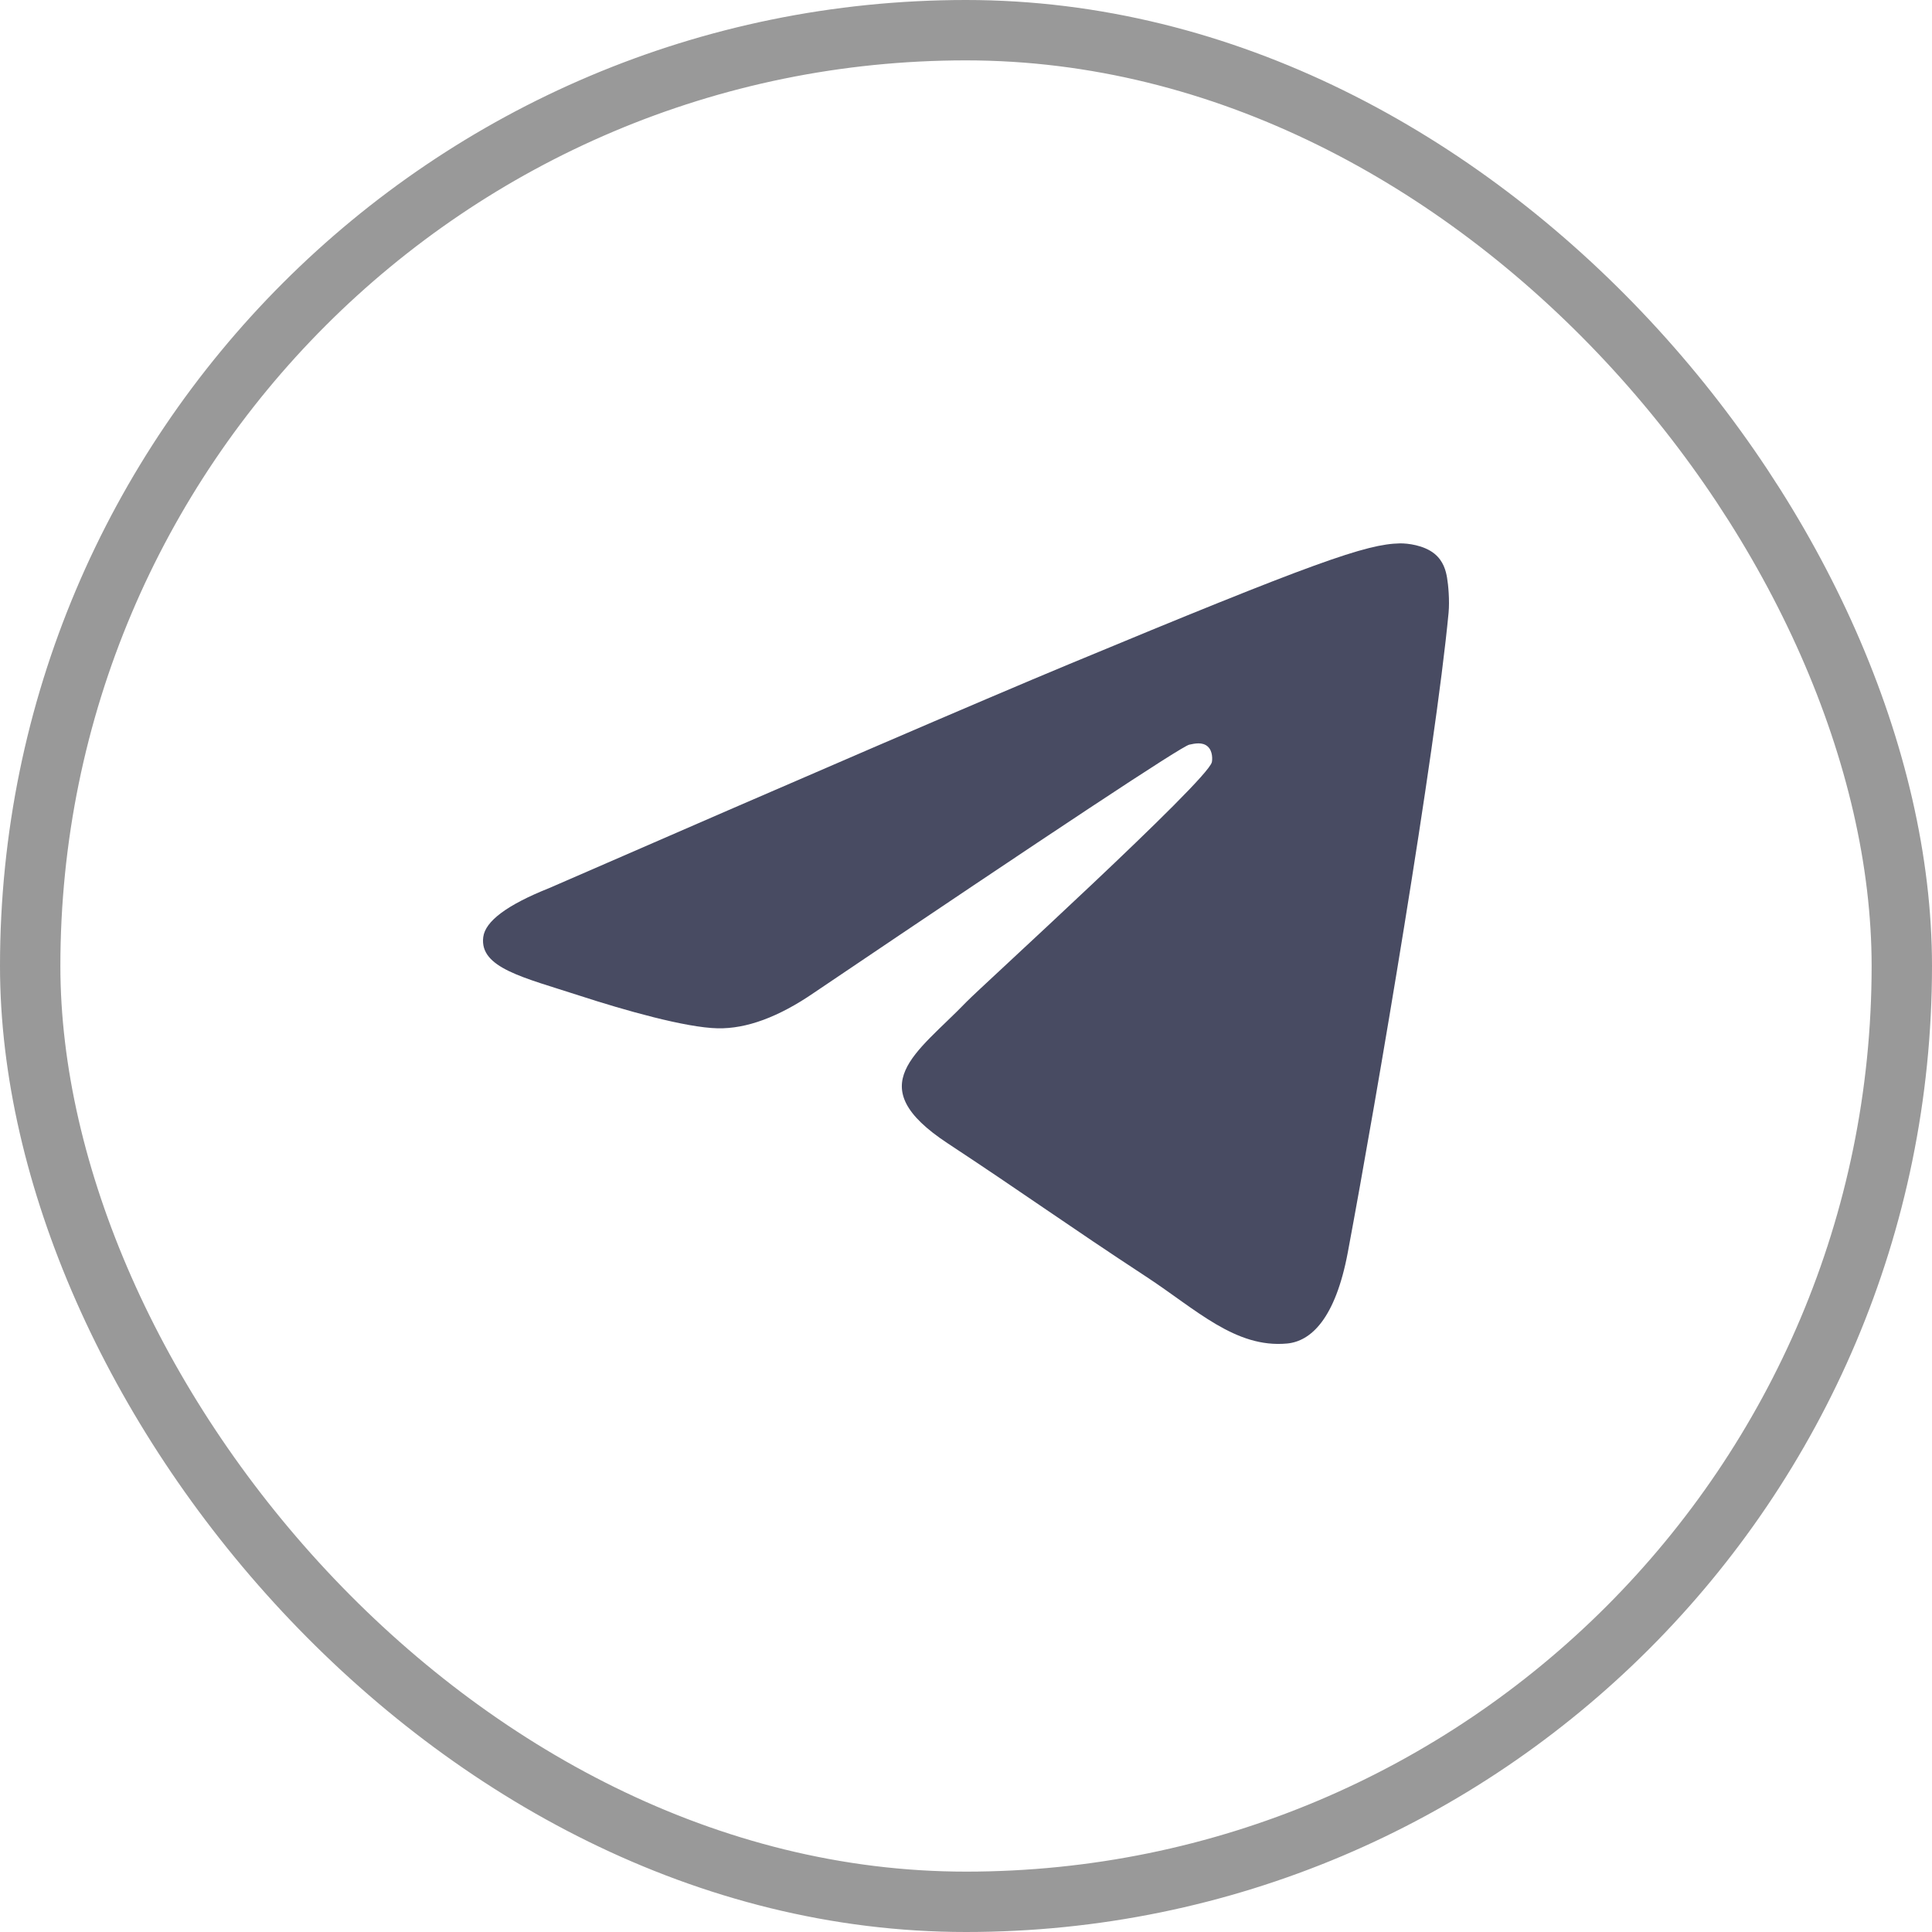 <?xml version="1.0" encoding="UTF-8"?> <svg xmlns="http://www.w3.org/2000/svg" width="32" height="32" viewBox="0 0 32 32" fill="none"><rect x="0.5" y="0.5" width="31" height="31" rx="15.5" stroke="black" stroke-opacity="0.4"></rect><path d="M9.1 14.708C13.395 12.837 16.259 11.603 17.692 11.007C21.783 9.306 22.634 9.01 23.188 9C23.309 8.998 23.582 9.028 23.759 9.171C23.908 9.292 23.949 9.456 23.968 9.57C23.988 9.685 24.012 9.946 23.993 10.15C23.771 12.48 22.812 18.134 22.324 20.743C22.117 21.847 21.71 22.217 21.317 22.253C20.461 22.332 19.812 21.688 18.983 21.145C17.686 20.295 16.954 19.765 15.695 18.936C14.24 17.977 15.183 17.451 16.012 16.59C16.229 16.364 19.999 12.935 20.072 12.624C20.081 12.585 20.09 12.441 20.003 12.364C19.917 12.287 19.79 12.314 19.698 12.334C19.568 12.364 17.497 13.733 13.484 16.442C12.896 16.846 12.363 17.042 11.886 17.032C11.36 17.021 10.348 16.735 9.596 16.49C8.673 16.19 7.94 16.032 8.004 15.522C8.037 15.257 8.402 14.986 9.1 14.708Z" fill="#1B1F3B" fill-opacity="0.8"></path></svg> 